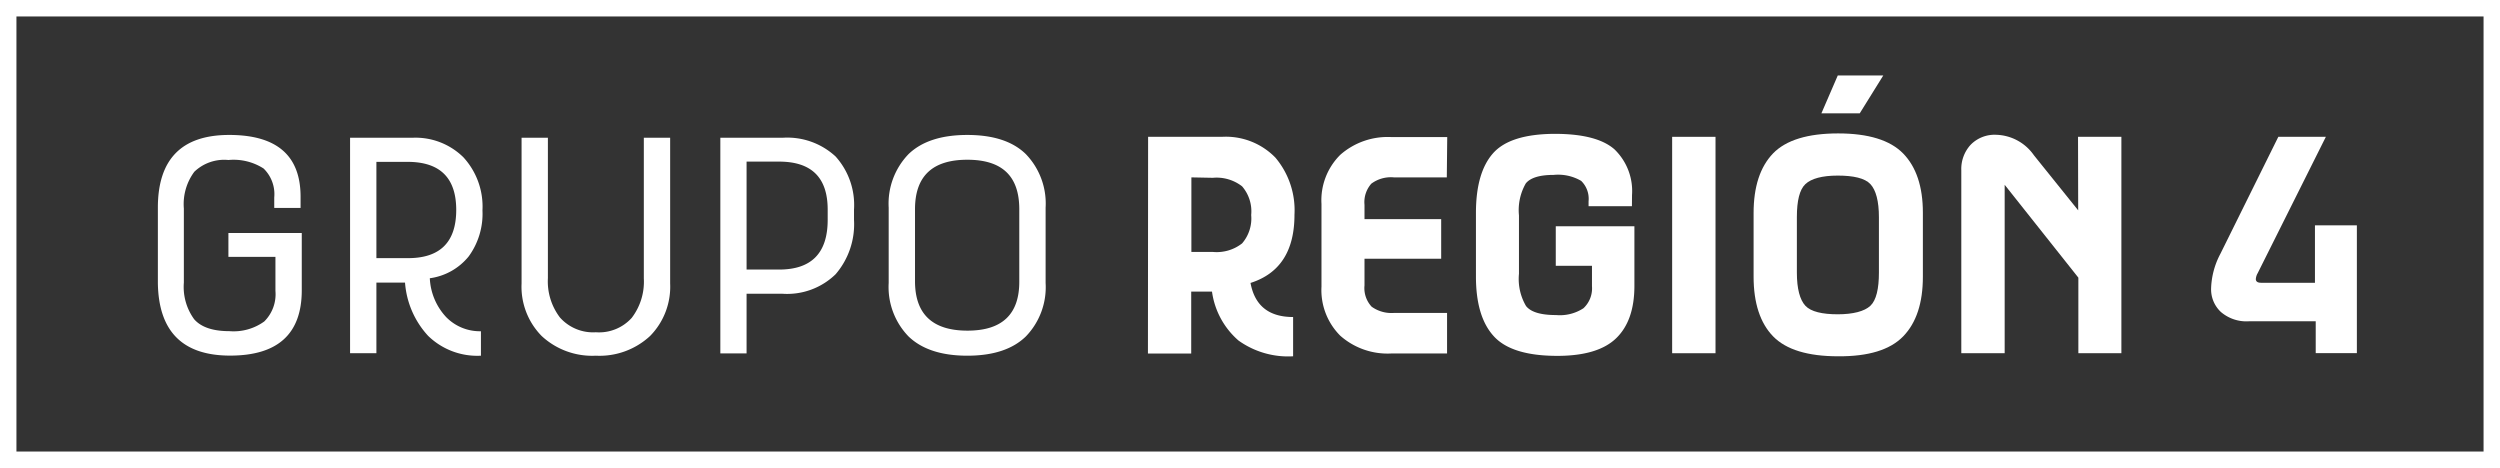 <?xml version="1.0" encoding="UTF-8"?> <svg xmlns="http://www.w3.org/2000/svg" viewBox="0 0 293.44 54.93"><rect x="0" y="0" width="293.44" height="54.93" fill="#333333" stroke="none"/><defs><style>.cls-1{fill:#fff;}</style></defs><title>LogoRegion4</title><g id="Capa_2" data-name="Capa 2"><g id="Grid"><path class="cls-1" d="M35.28,24.41H32.19V23.18a4.2,4.2,0,0,0-1.25-3.4,6.51,6.51,0,0,0-4.13-1,5.07,5.07,0,0,0-4,1.38,6.37,6.37,0,0,0-1.23,4.32v8.69a6.44,6.44,0,0,0,1.21,4.3c.81.93,2.19,1.4,4.13,1.4a6.14,6.14,0,0,0,4.1-1.14,4.5,4.5,0,0,0,1.31-3.58v-4H26.81v-2.8h8.61v6.72q0,7.66-8.39,7.67t-8.5-8.54V24.38q0-8.53,8.35-8.54T35.28,23Z"></path><path class="cls-1" d="M41.09,16.17h7.3a8,8,0,0,1,6,2.29,8.55,8.55,0,0,1,2.24,6.24,8.47,8.47,0,0,1-1.62,5.4,7.1,7.1,0,0,1-4.56,2.56,7.15,7.15,0,0,0,1.91,4.55,5.53,5.53,0,0,0,4.09,1.67v2.87a8.26,8.26,0,0,1-6.2-2.33,10.33,10.33,0,0,1-2.71-6.25H44.18v8.29H41.09ZM44.18,19v11.3h3.71q5.65,0,5.66-5.64T47.89,19Z"></path><path class="cls-1" d="M75.57,16.17h3.09V33.28a8.24,8.24,0,0,1-2.36,6.16,8.72,8.72,0,0,1-6.36,2.31,8.71,8.71,0,0,1-6.36-2.31,8.24,8.24,0,0,1-2.36-6.16V16.17h3.09V32.63a7,7,0,0,0,1.41,4.63A5.2,5.2,0,0,0,69.94,39a5.16,5.16,0,0,0,4.21-1.69,7,7,0,0,0,1.42-4.63Z"></path><path class="cls-1" d="M84.55,16.17h7.3a8.34,8.34,0,0,1,6.23,2.2,8.5,8.5,0,0,1,2.16,6.23v1.2a9,9,0,0,1-2.16,6.39,8.15,8.15,0,0,1-6.23,2.29H87.63v7H84.55Zm3.08,15.47h3.82c3.8,0,5.7-1.94,5.7-5.84V24.6c0-3.76-1.9-5.63-5.7-5.63H87.63Z"></path><path class="cls-1" d="M104.31,33.21V24.38a8.37,8.37,0,0,1,2.33-6.29q2.33-2.25,6.9-2.25t6.87,2.25a8.36,8.36,0,0,1,2.32,6.29v8.83a8.32,8.32,0,0,1-2.32,6.28q-2.32,2.26-6.87,2.26t-6.9-2.26A8.33,8.33,0,0,1,104.31,33.21Zm3.09-8.65V33q0,5.8,6.14,5.81t6.1-5.81V24.56c0-3.88-2-5.81-6.1-5.81S107.4,20.68,107.4,24.56Z"></path><path class="cls-1" d="M134.76,16.06h8.65a8.11,8.11,0,0,1,6.3,2.45,9.58,9.58,0,0,1,2.23,6.7q0,6.36-5.16,8,.74,4,5,4v4.61a10,10,0,0,1-6.41-1.85,9.26,9.26,0,0,1-3.11-5.74h-2.44v7.27h-5.08Zm5.08,4.76v8.75h2.51a4.83,4.83,0,0,0,3.44-1,4.48,4.48,0,0,0,1.07-3.33,4.49,4.49,0,0,0-1.07-3.37,4.88,4.88,0,0,0-3.44-1Z"></path><path class="cls-1" d="M169.82,20.82h-6.21a3.85,3.85,0,0,0-2.65.74,3.27,3.27,0,0,0-.8,2.49v1.67h9v4.65h-9V33.5A3.2,3.2,0,0,0,161,36a4,4,0,0,0,2.64.73h6.21v4.76h-6.54a8.37,8.37,0,0,1-6-2.09,7.57,7.57,0,0,1-2.2-5.76v-9.7a7.5,7.5,0,0,1,2.22-5.78,8.41,8.41,0,0,1,6-2.07h6.54Z"></path><path class="cls-1" d="M191.55,24.2h-5.09v-.58a2.93,2.93,0,0,0-.87-2.39,5.37,5.37,0,0,0-3.23-.7c-1.65,0-2.74.34-3.27,1a6.31,6.31,0,0,0-.8,3.75v6.86a6.27,6.27,0,0,0,.83,3.78c.56.71,1.73,1.06,3.53,1.06a5.06,5.06,0,0,0,3.21-.8,3.19,3.19,0,0,0,1-2.58v-2.4h-4.25V26.56h9.23v7q0,4.07-2.14,6.14t-6.9,2.07q-5.38,0-7.47-2.31c-1.4-1.53-2.09-3.87-2.09-7V25q0-4.73,2-7t7.25-2.29q4.93,0,7,1.81a6.8,6.8,0,0,1,2.07,5.38Z"></path><path class="cls-1" d="M201.36,16.06v25.4h-5.09V16.06Z"></path><path class="cls-1" d="M205.83,32.48V25q0-4.62,2.29-7c1.52-1.56,4.07-2.34,7.63-2.34s6.11.79,7.64,2.36,2.31,3.89,2.31,6.94v7.52q0,4.62-2.31,7t-7.64,2.34c-3.56,0-6.11-.78-7.63-2.34S205.83,35.56,205.83,32.48Zm5.08-7V32c0,1.89.35,3.19,1,3.89s2,1,3.8,1,3.14-.35,3.83-1,1-2,1-3.89v-6.5c0-1.89-.35-3.19-1-3.89s-2-1-3.83-1-3.11.35-3.8,1S210.91,23.58,210.91,25.47ZM221.05,8.86l-2.76,4.44h-4.5l1.92-4.44Z"></path><path class="cls-1" d="M243.91,16.06H249v25.4h-5.05V32.59l-8.65-10.9V41.46h-5.09V20a4.2,4.2,0,0,1,1.09-3,3.93,3.93,0,0,1,3-1.18,5.59,5.59,0,0,1,4.43,2.4l5.2,6.47Z"></path><path class="cls-1" d="M276.64,26.45v15h-4.83V37.71H264a4.61,4.61,0,0,1-3.32-1.09,3.64,3.64,0,0,1-1.15-2.76,9.27,9.27,0,0,1,1.09-4.07l6.8-13.73H273l-8,16a1.62,1.62,0,0,0-.22.69c0,.29.2.44.62.44h6.32V26.45Z"></path><path class="cls-1" d="M293.44,54.93H0V0H293.44ZM1.93,53H291.51V1.93H1.93Z"></path></g></g></svg> 